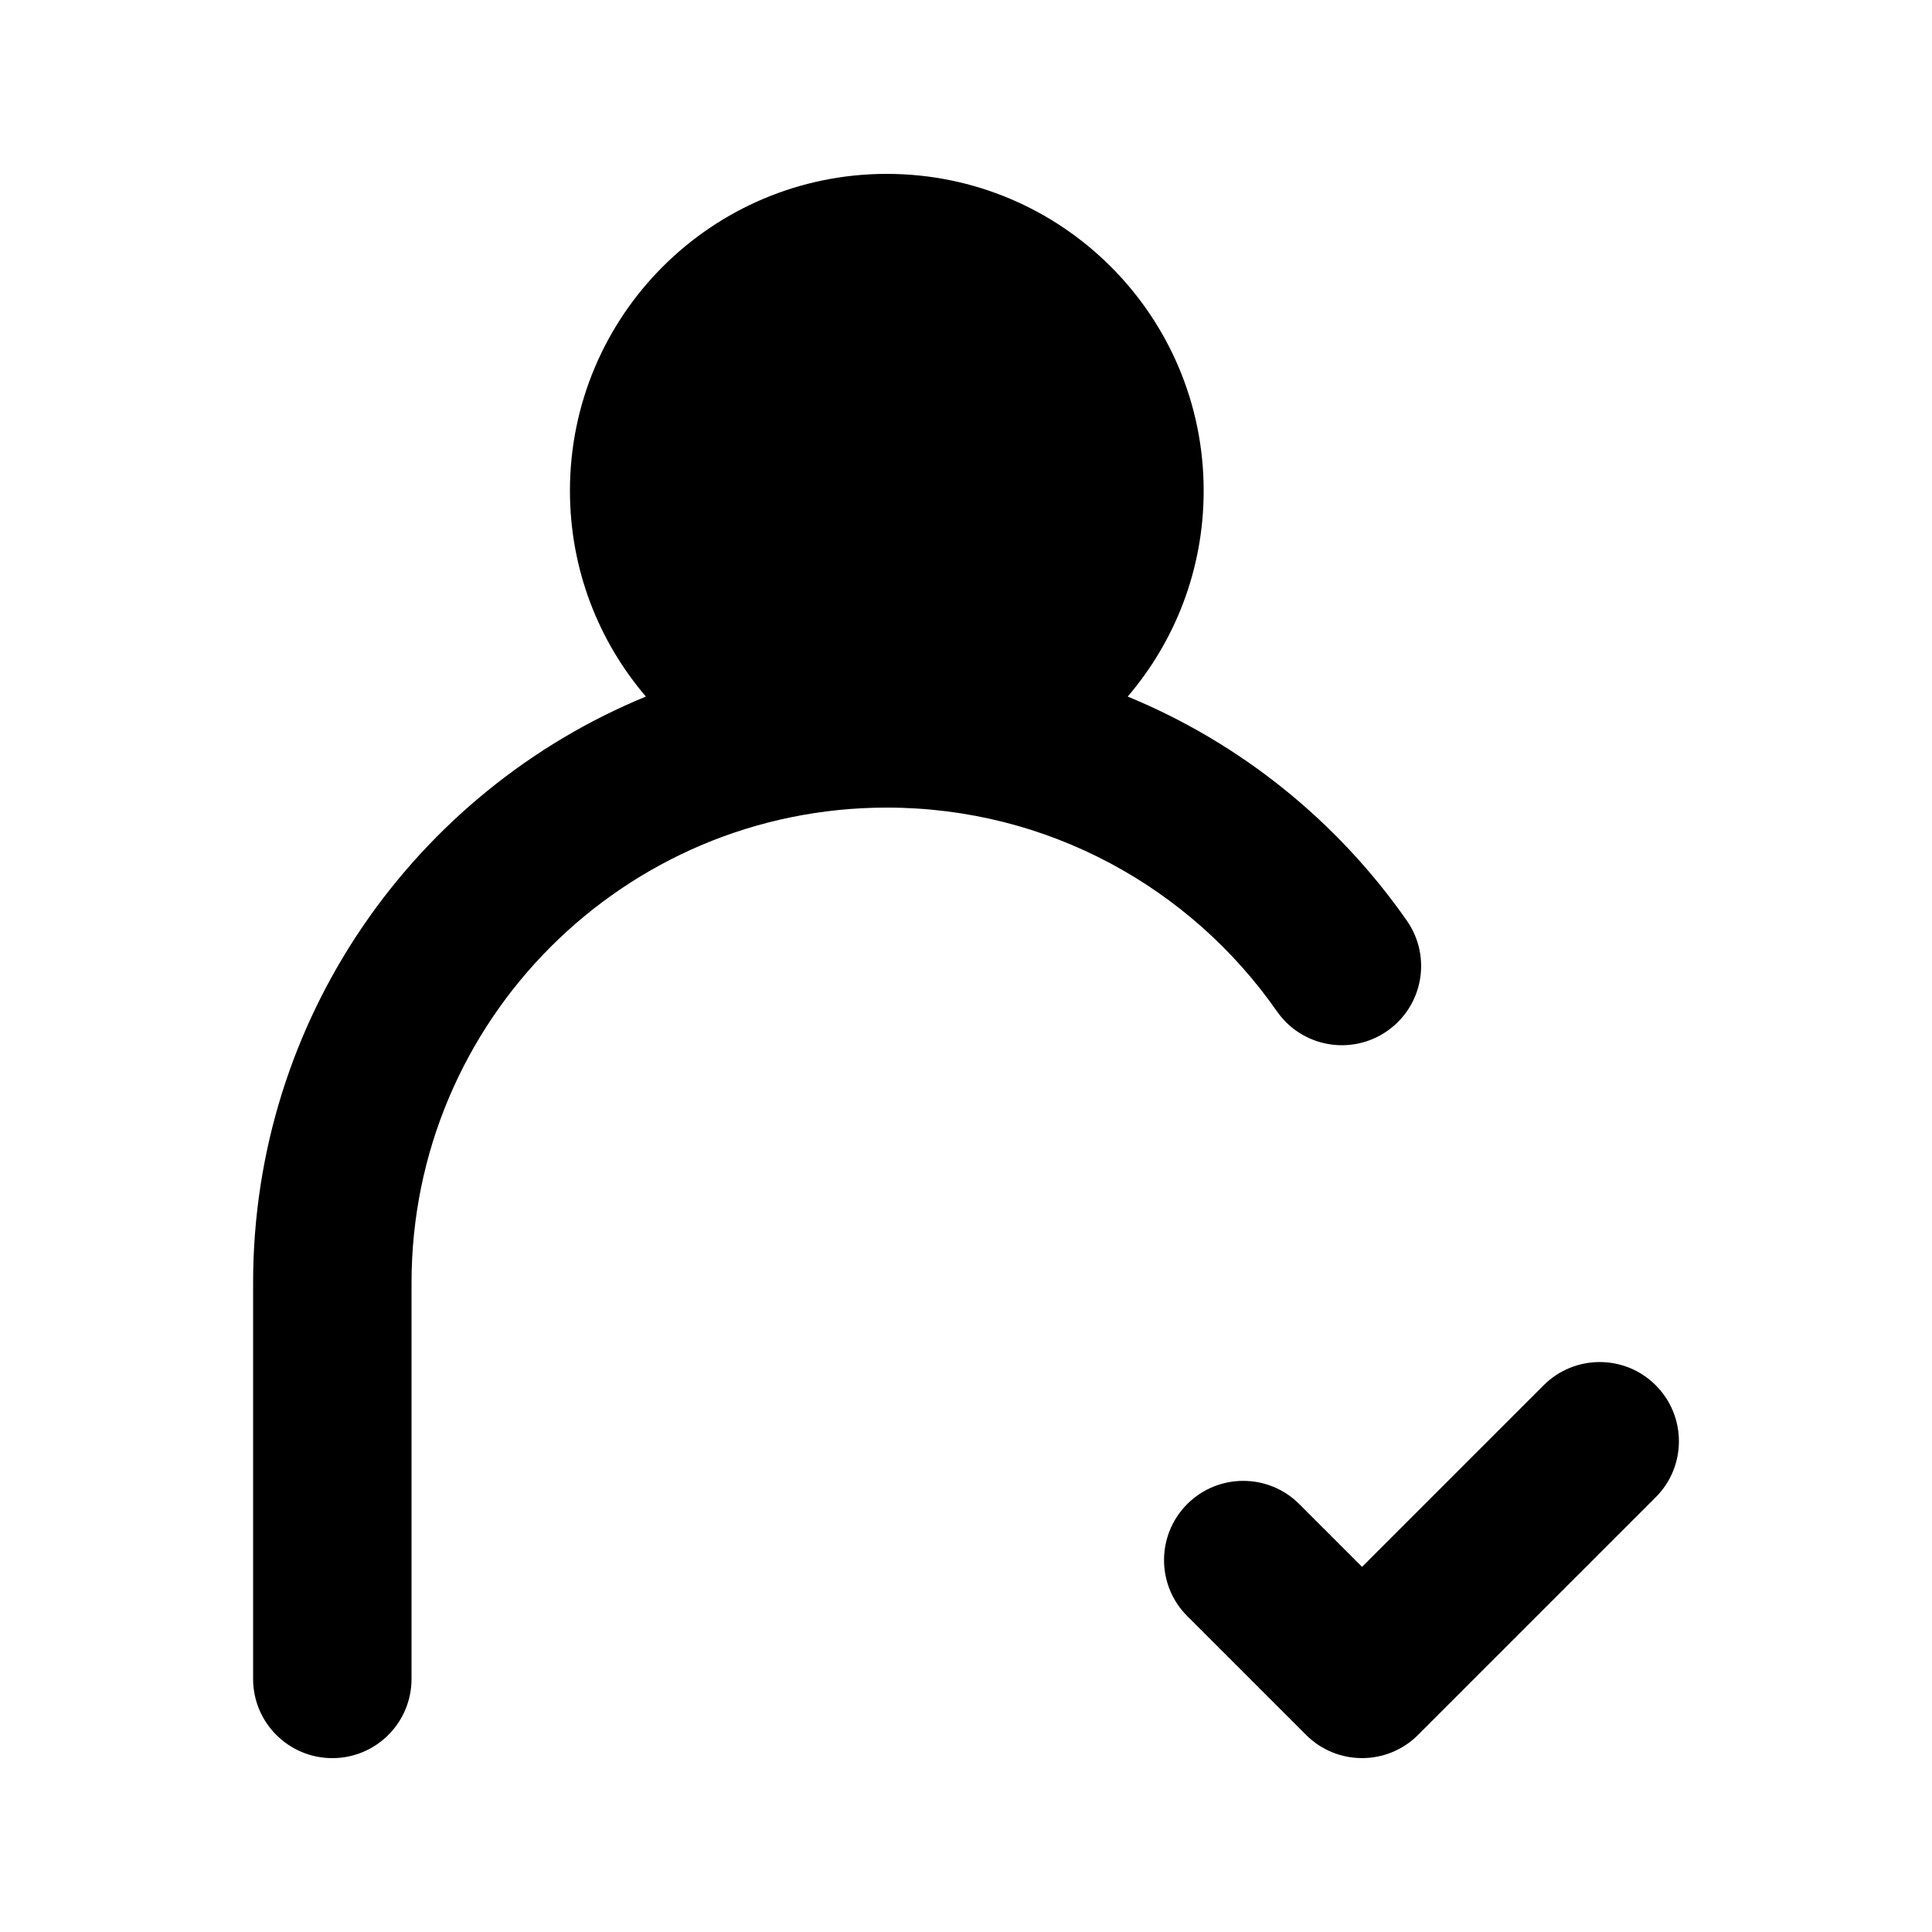 <?xml version="1.0" encoding="UTF-8"?>
<!-- Uploaded to: ICON Repo, www.svgrepo.com, Generator: ICON Repo Mixer Tools -->
<svg fill="#000000" width="800px" height="800px" version="1.1" viewBox="144 144 512 512" xmlns="http://www.w3.org/2000/svg">
 <g>
  <path d="m379.01 190.08c-46.375 0-83.969 37.594-83.969 83.969 0 20.82 7.578 39.871 20.125 54.543-61.086 25.129-104.09 85.23-104.09 155.38v104.96c0 11.594 9.398 20.992 20.992 20.992s20.992-9.398 20.992-20.992v-104.96c0-69.559 56.391-125.95 125.95-125.95 42.781 0 80.59 21.309 103.39 53.992 6.633 9.508 19.719 11.84 29.227 5.207 9.512-6.633 11.844-19.715 5.207-29.227-18.309-26.25-43.957-47.043-73.984-59.395 12.555-14.672 20.133-33.727 20.133-54.547 0-46.375-37.598-83.969-83.969-83.969z"/>
  <path d="m582.78 540.79c8.199-8.195 8.199-21.488 0-29.688-8.195-8.195-21.488-8.195-29.688 0l-48.133 48.133-16.645-16.645c-8.195-8.195-21.488-8.195-29.684 0-8.199 8.199-8.199 21.492 0 29.688l31.488 31.488c8.195 8.199 21.488 8.199 29.684 0z"/>
 </g>
</svg>